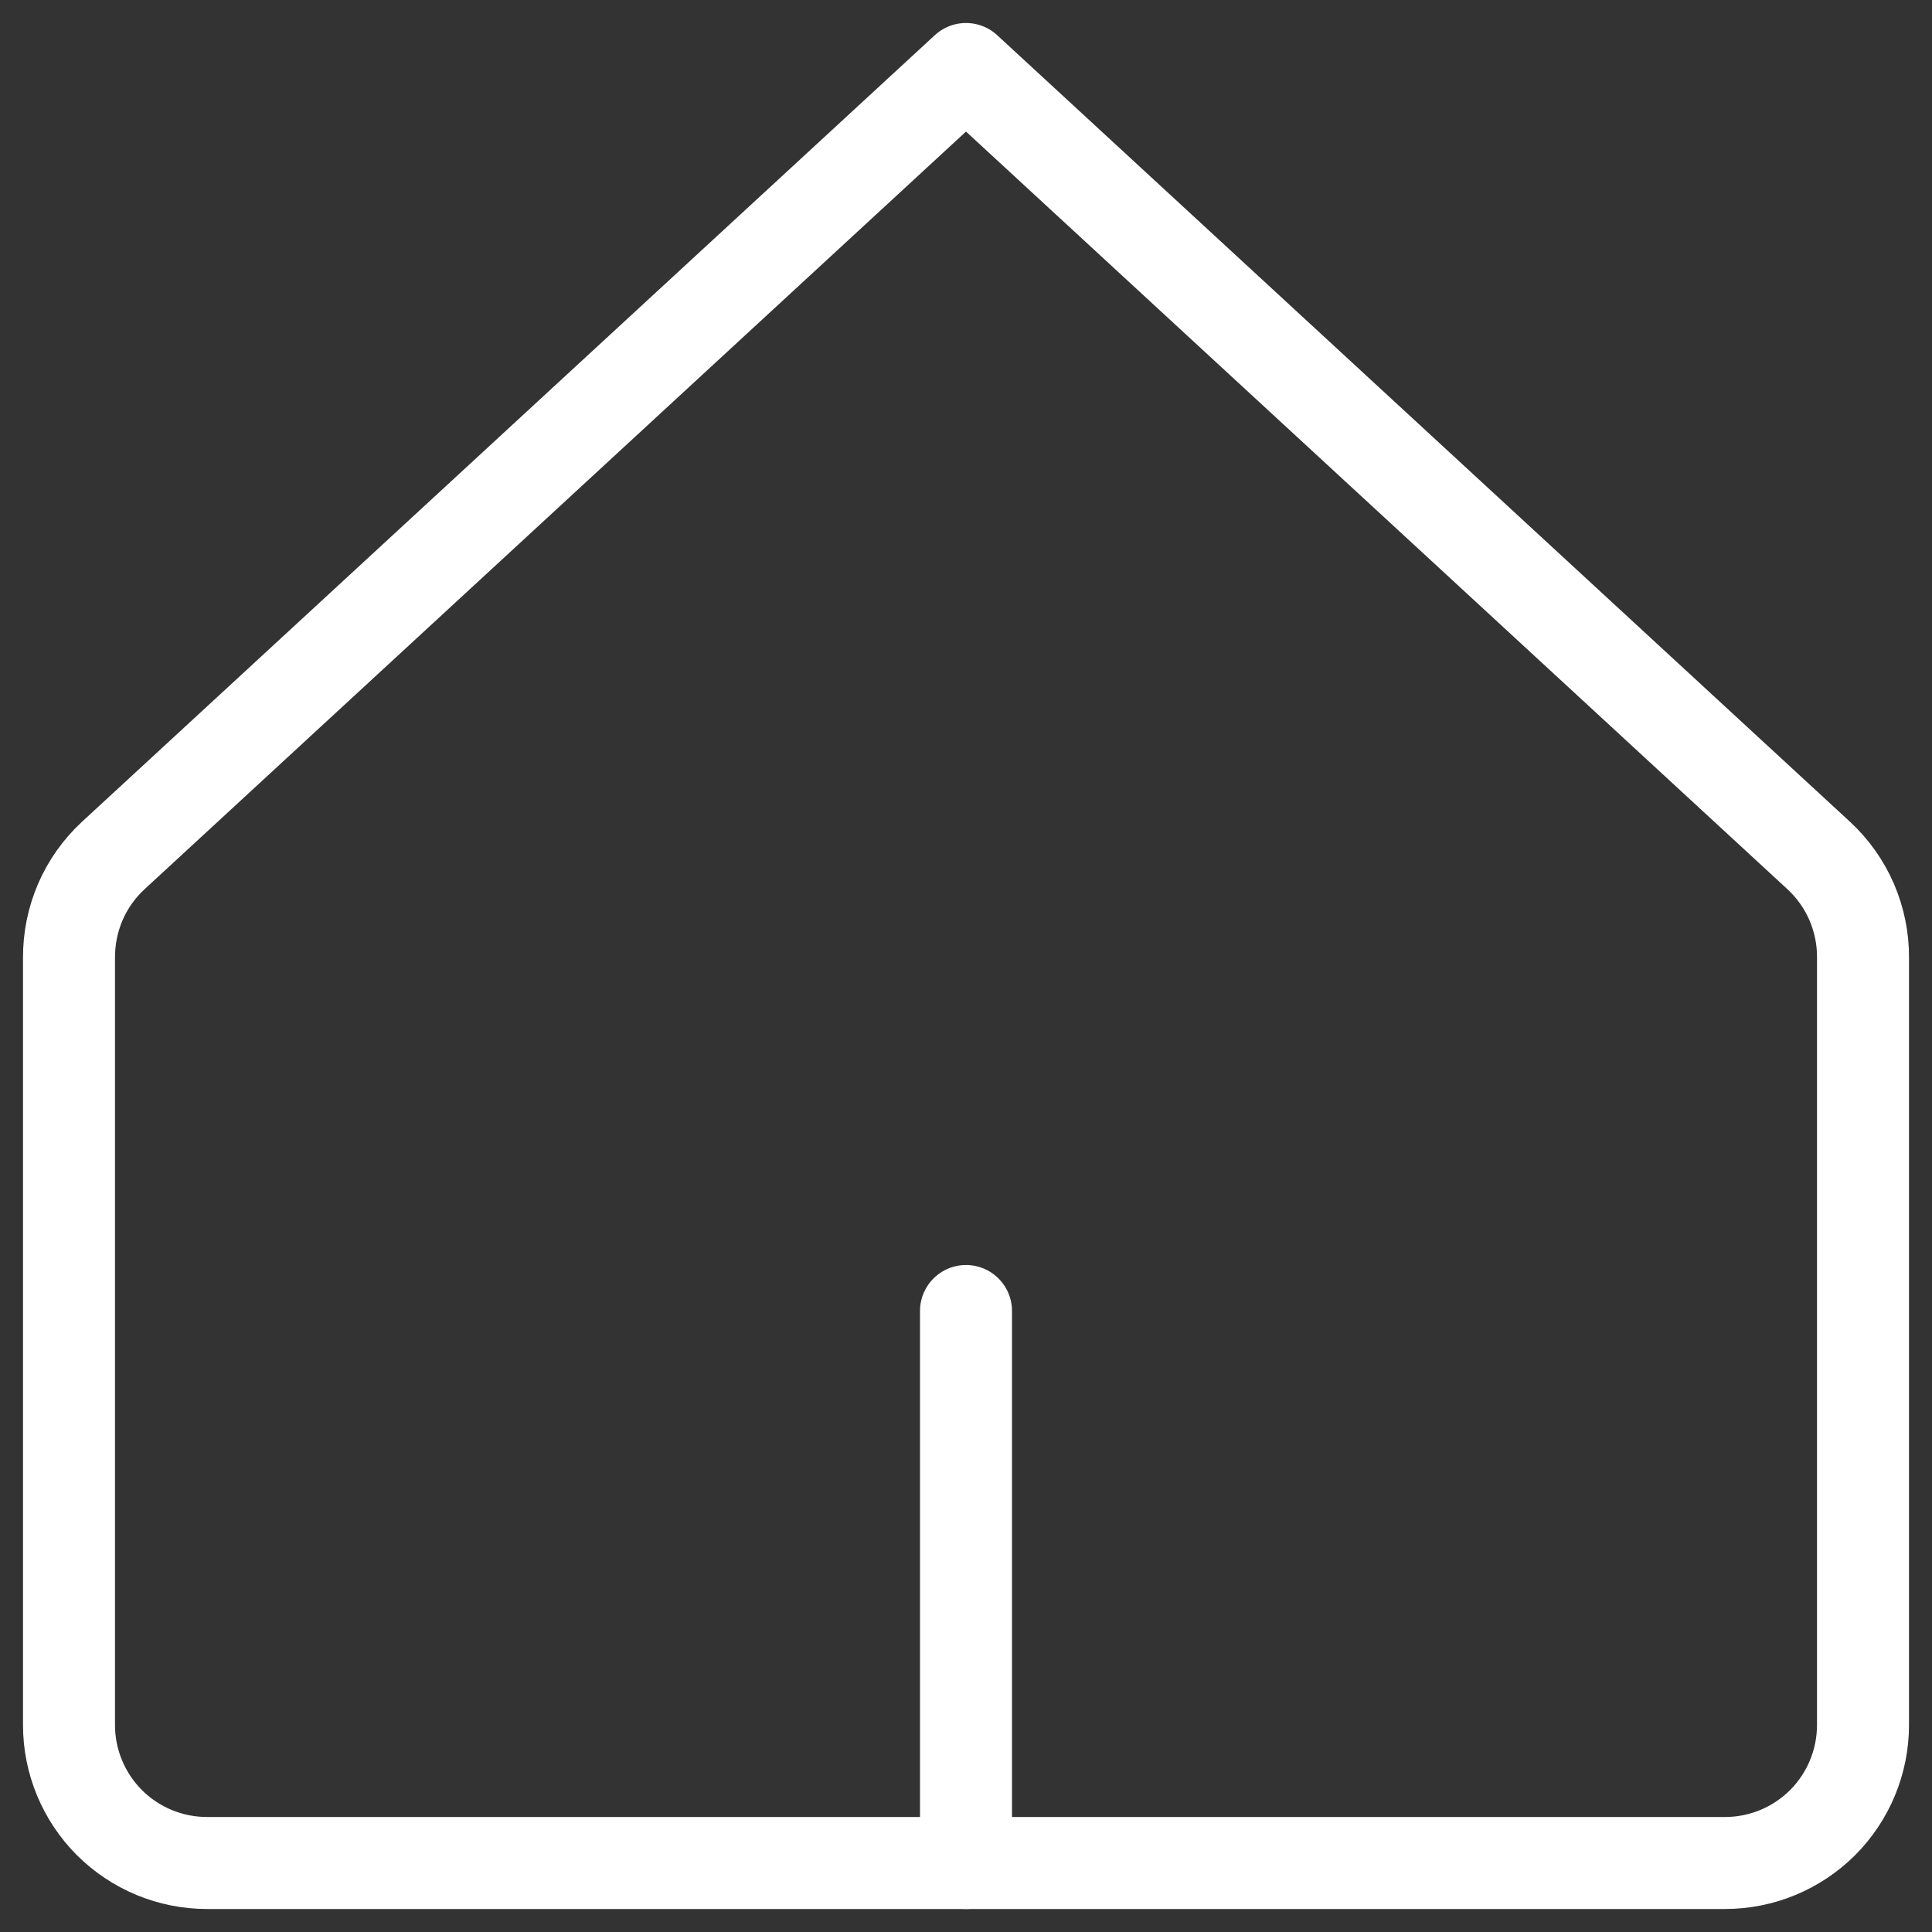 <svg width="21" height="21" viewBox="0 0 21 21" fill="none" xmlns="http://www.w3.org/2000/svg">
<rect x="0" y="0" width="21" height="21" fill="#333333" stroke="none"/>
<g clip-path="url(#clip0_1_835)">
<path d="M20.25 10.41C20.252 10.202 20.209 9.996 20.127 9.804C20.044 9.613 19.923 9.442 19.77 9.3L10.5 0.75L1.23 9.3C1.077 9.442 0.956 9.613 0.873 9.804C0.791 9.996 0.749 10.202 0.75 10.41V18.75C0.75 19.148 0.908 19.529 1.189 19.811C1.471 20.092 1.852 20.25 2.25 20.25H18.75C19.148 20.25 19.529 20.092 19.811 19.811C20.092 19.529 20.25 19.148 20.25 18.75V10.41Z" stroke="white" stroke-linecap="round" stroke-linejoin="round"/>
<path d="M10.5 20.25V14.25" stroke="white" stroke-linecap="round" stroke-linejoin="round"/>
</g>
<defs>
<clipPath id="clip0_1_835">
<rect width="21" height="21" fill="white"/>
</clipPath>
</defs>
</svg>
